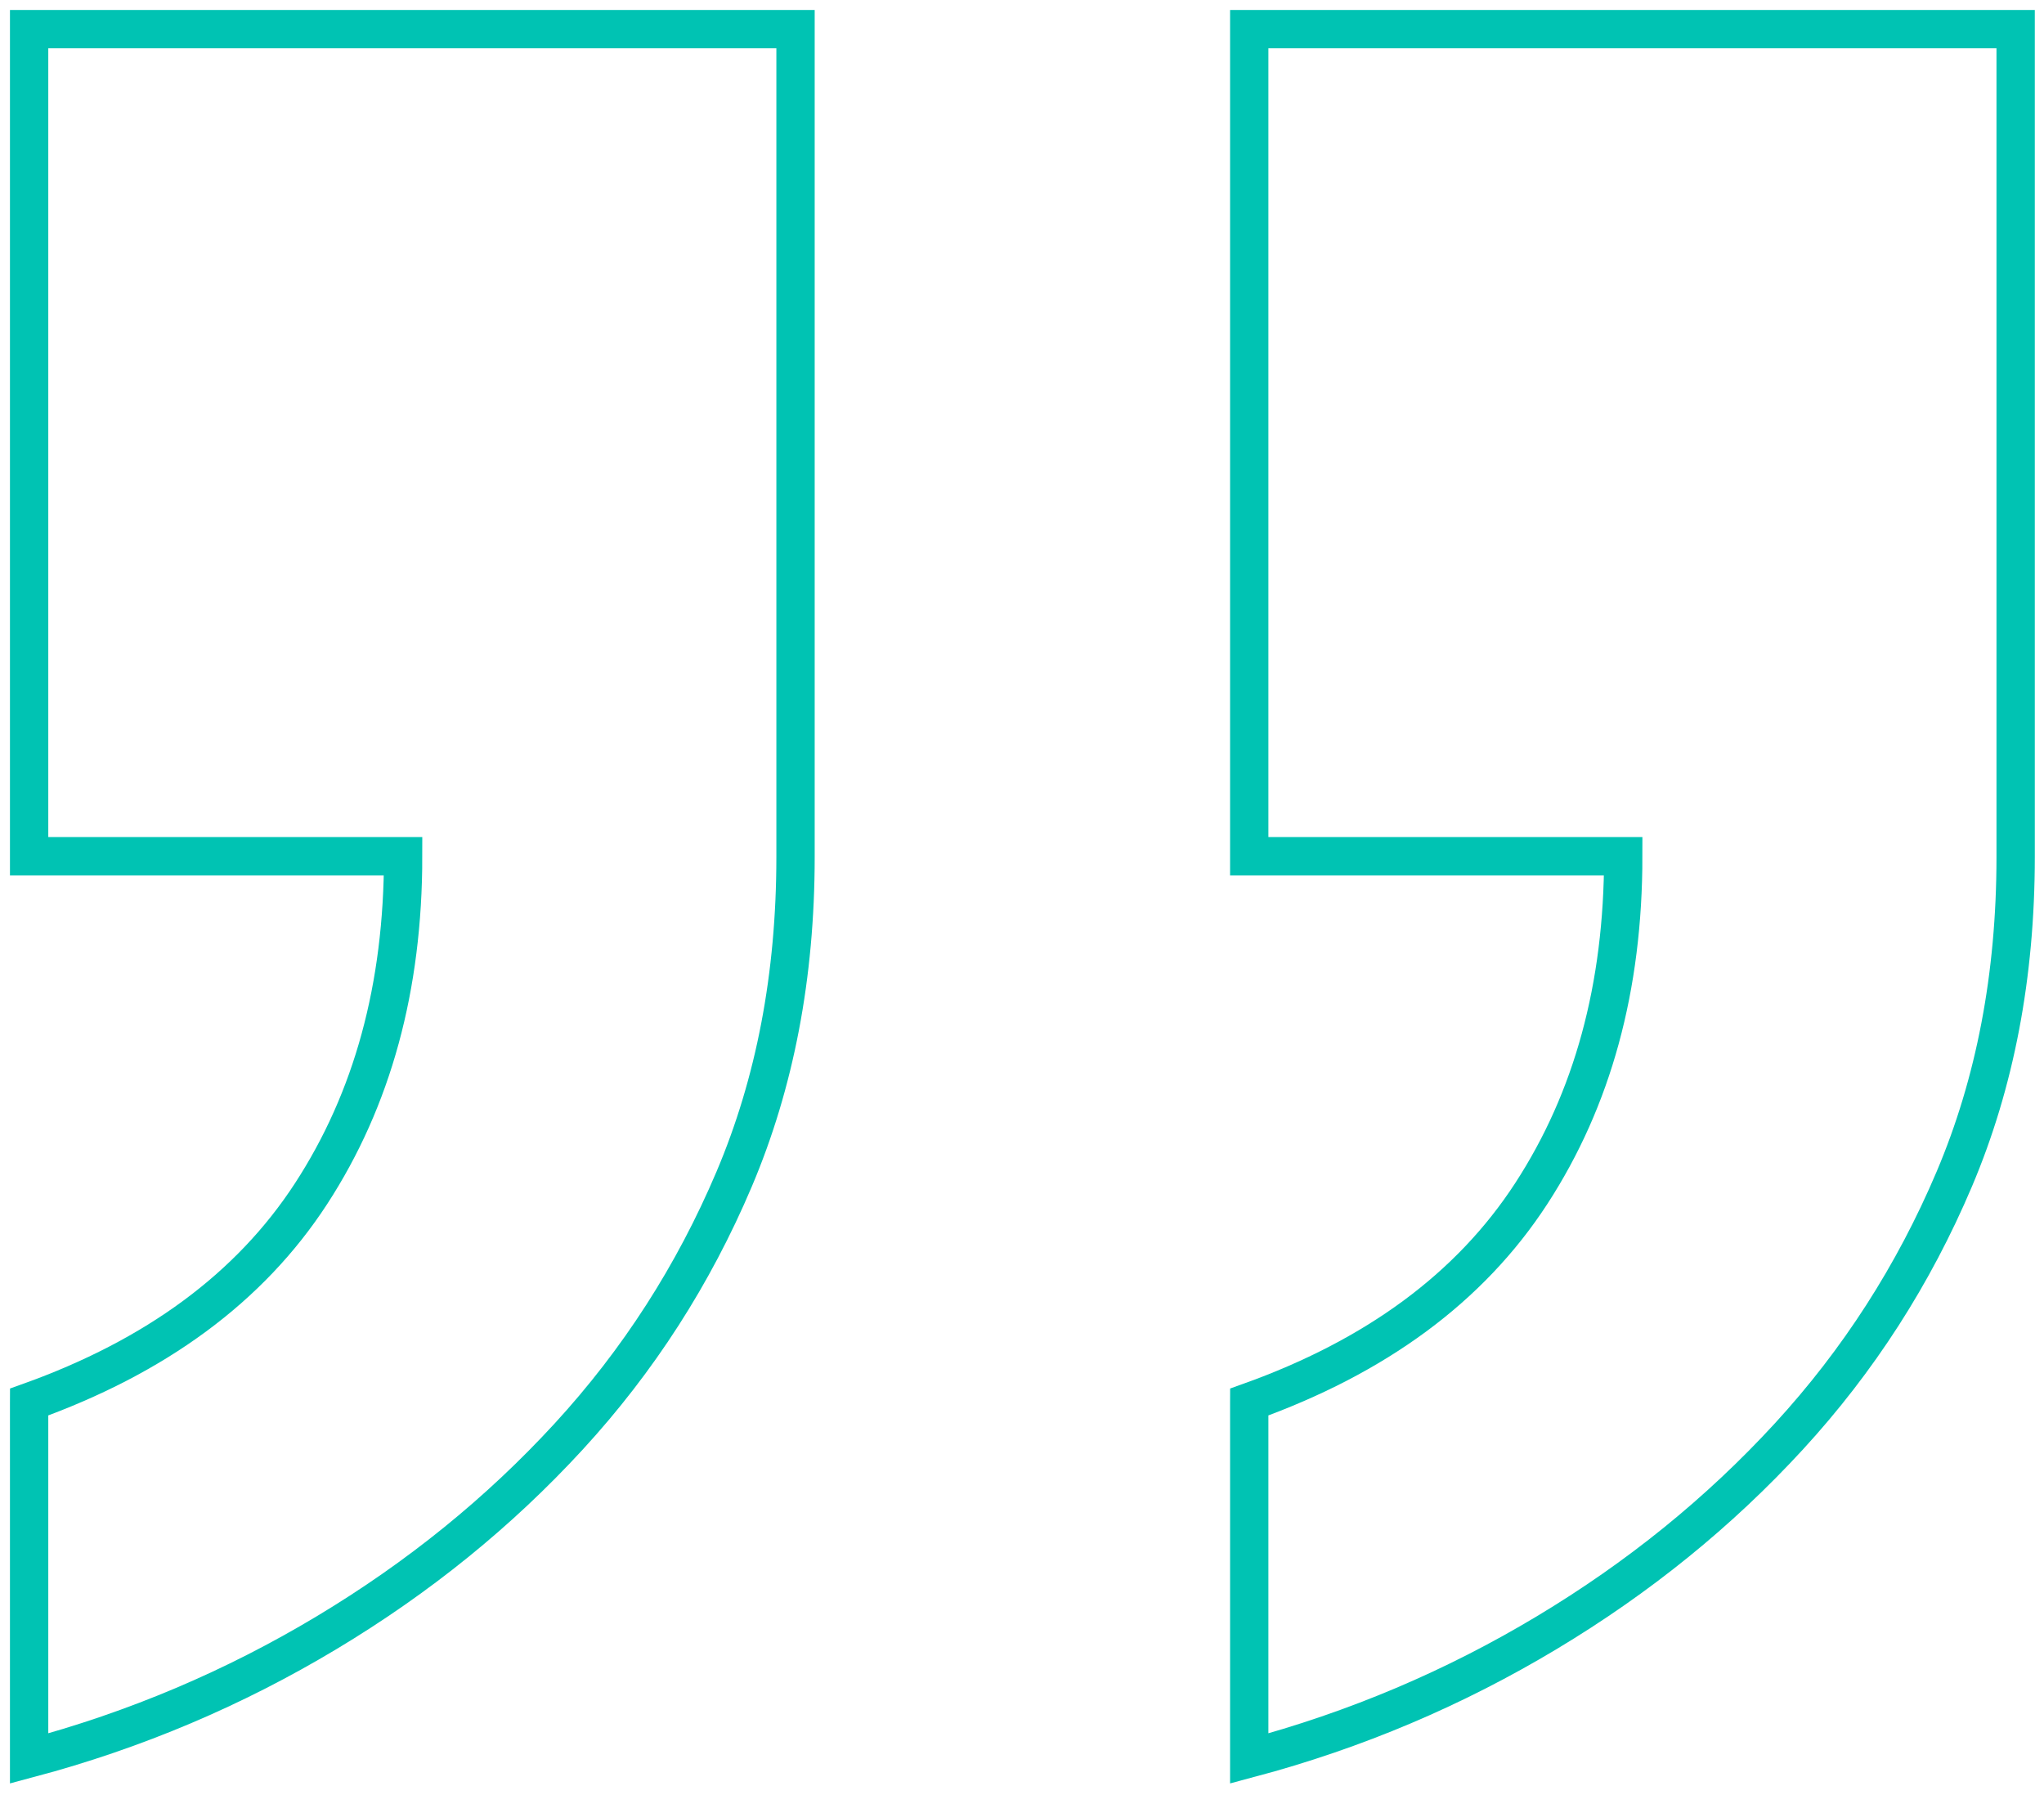 <svg xmlns="http://www.w3.org/2000/svg" viewBox="0 0 26.67 23.42"><defs><style>.b{fill:none;stroke:#00c3b3;stroke-miterlimit:10;stroke-width:.5px;}</style></defs><path class="b" d="M.38,18.29c1.65-.59,2.88-1.49,3.68-2.72,.8-1.23,1.2-2.69,1.2-4.4H.38V.38H10.38V11.18c0,1.55-.27,2.95-.8,4.2-.53,1.25-1.25,2.37-2.16,3.36-.91,.99-1.96,1.84-3.16,2.56-1.2,.72-2.49,1.27-3.88,1.64v-4.64Zm15.92,0c1.65-.59,2.88-1.49,3.68-2.72,.8-1.23,1.2-2.69,1.2-4.4h-4.88V.38h10V11.18c0,1.55-.27,2.95-.8,4.2-.53,1.25-1.25,2.37-2.16,3.36-.91,.99-1.96,1.84-3.16,2.56-1.2,.72-2.49,1.27-3.88,1.64v-4.64Z"></path></svg>
